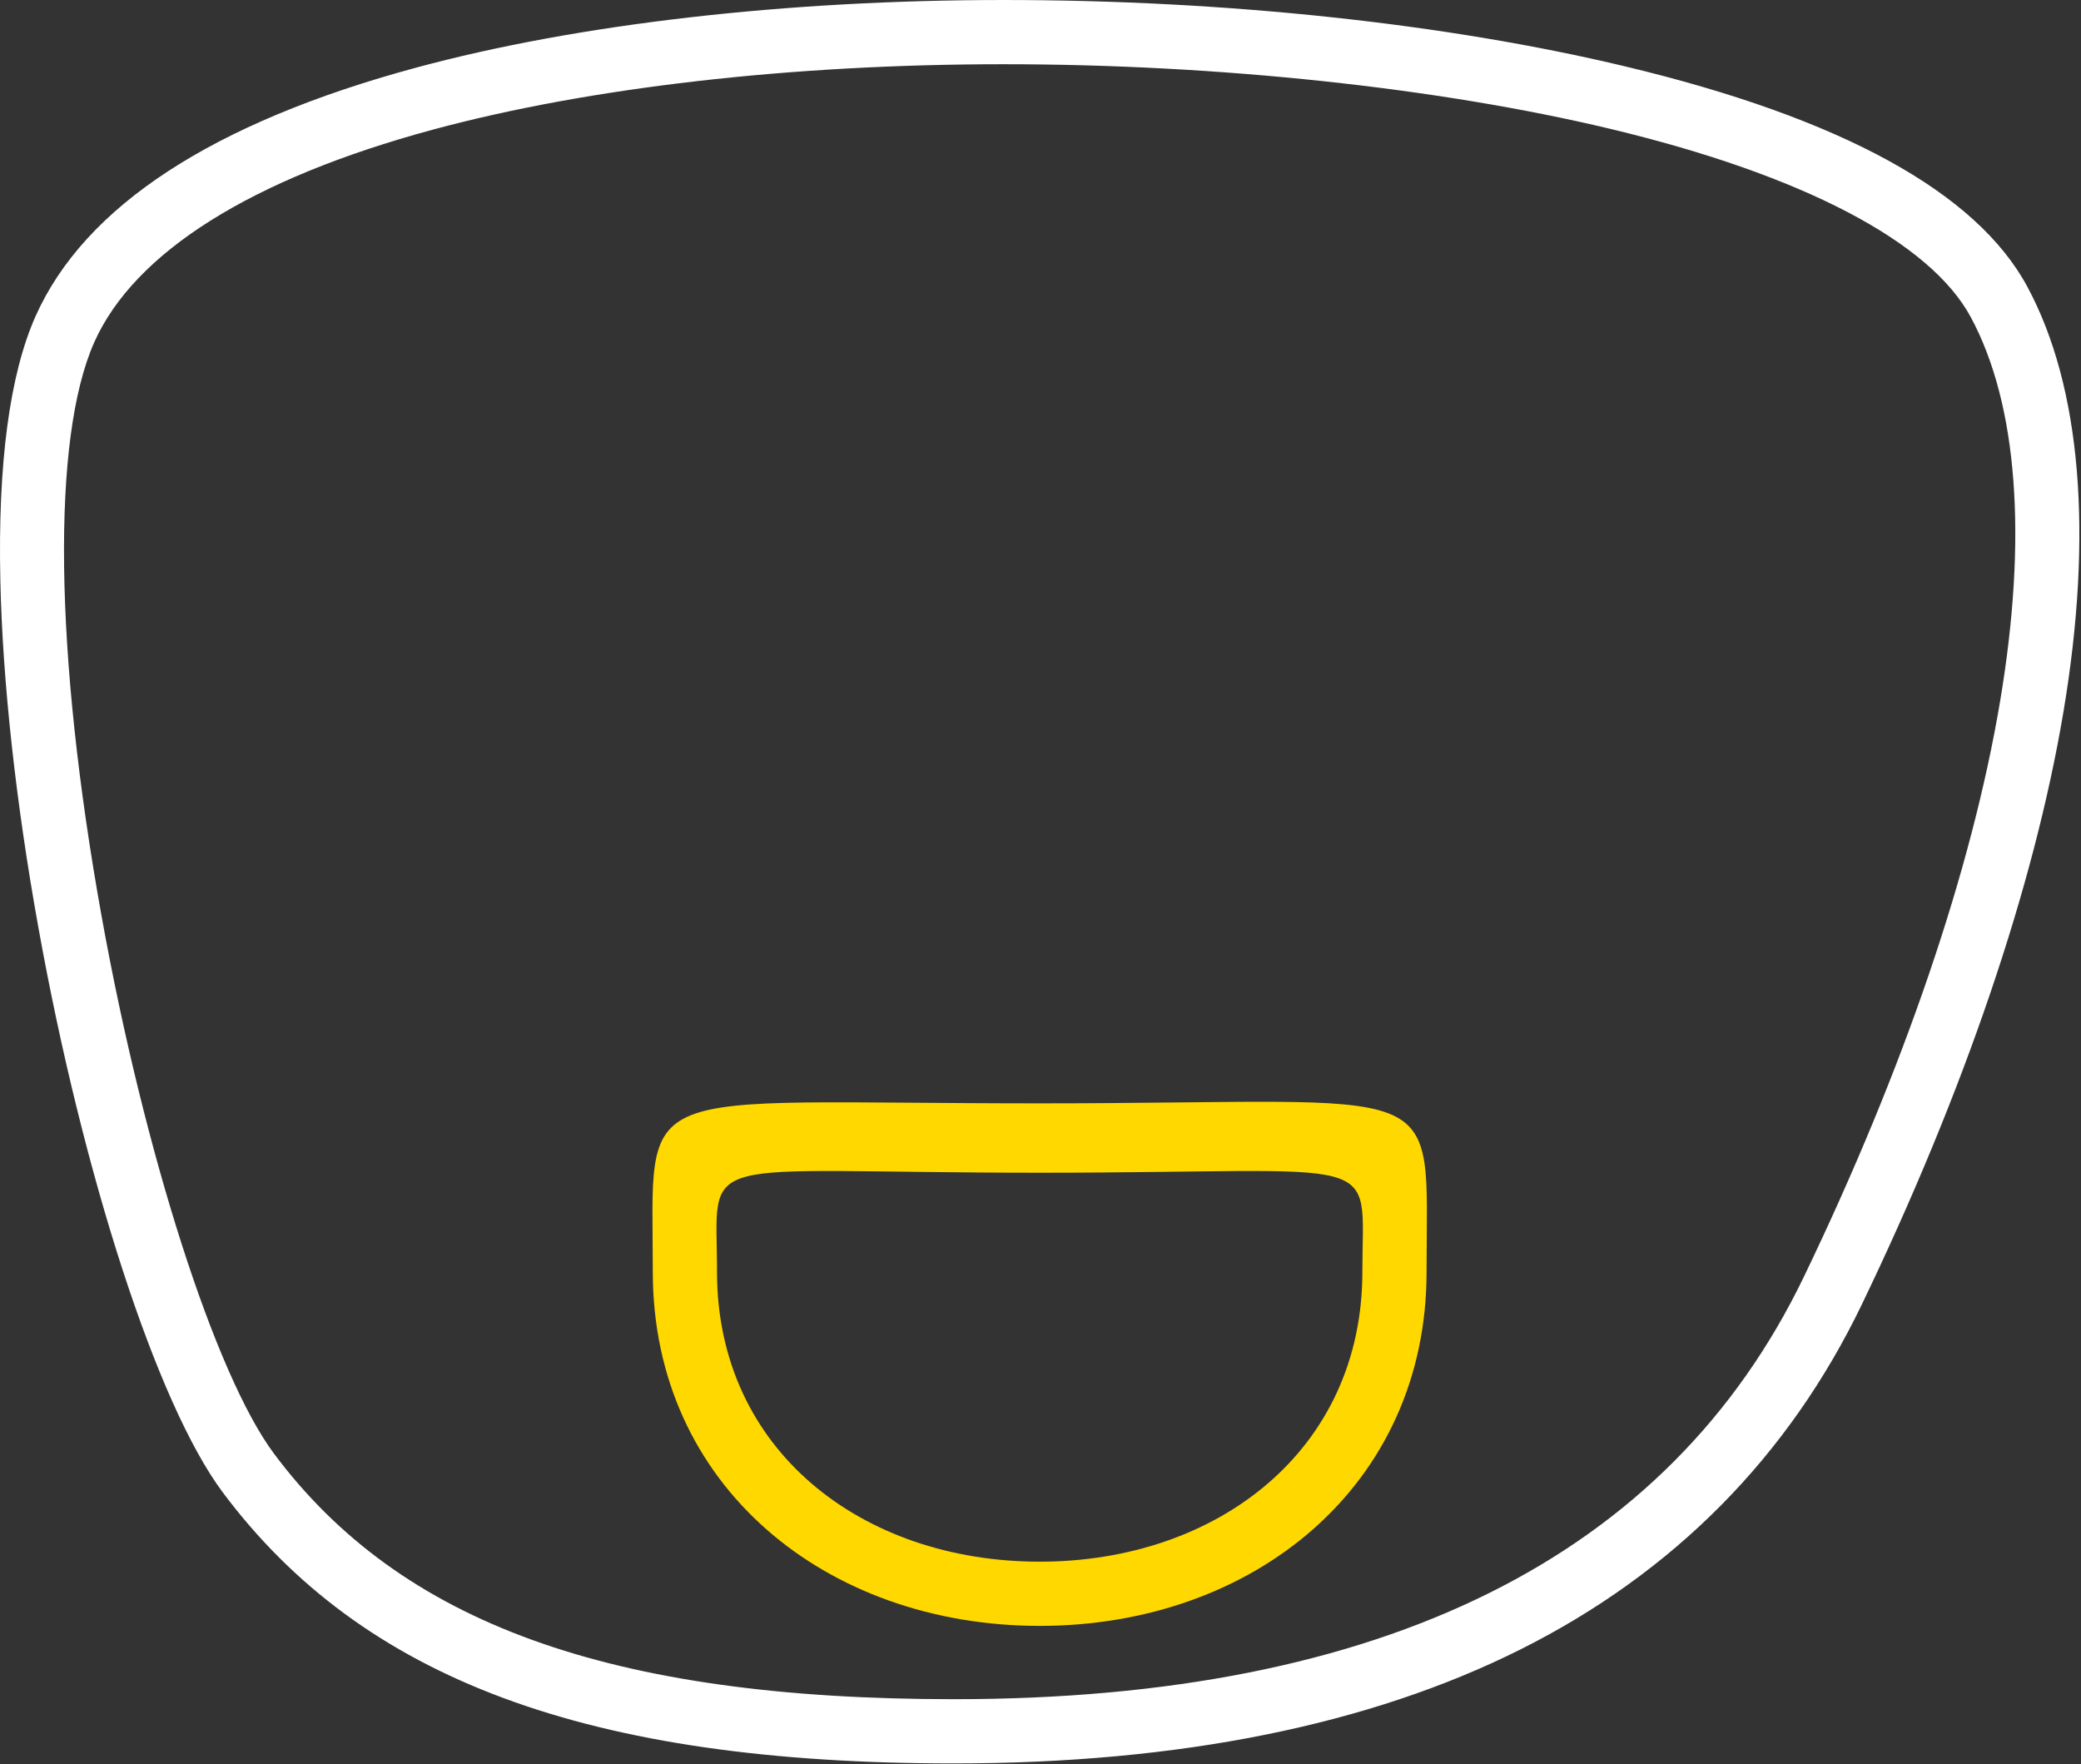 <svg width="630" height="534" viewBox="0 0 630 534" fill="none" xmlns="http://www.w3.org/2000/svg">
<rect x="0" y="0" width="630" height="534" fill="#333333" stroke="none"/>
<g clip-path="url(#clip0_960_2)">
<path d="M314.753 355.001C421 355.001 412.439 348.001 412.439 385.057C412.439 438.922 368.618 472.743 314.753 472.743C260.889 472.743 217.068 438.922 217.068 385.057C217.068 348.001 208.506 355.001 314.753 355.001ZM314.753 334C189.506 334 197.628 326.501 197.628 385.056C197.628 449.744 250.067 492.181 314.753 492.181C379.44 492.181 431.878 449.743 431.878 385.056C431.878 325 440 334 314.753 334Z" fill="#FFD800"/>
<path d="M288.785 533.81C178.012 533.81 109.7 508.443 67.289 451.56C47.608 425.066 25.237 356.419 11.612 280.726C4.767 242.695 0.788 206.415 0.106 175.807C-0.683 140.346 2.907 113.396 10.775 95.703C25.643 62.416 64.412 37.108 126.012 20.467C174.868 7.269 238.018 0.001 303.826 0.001C371.019 0.001 437.848 7.138 492.004 20.097C557.443 35.755 598.415 58.214 613.783 86.85C629.991 117.003 633.758 161.516 624.669 215.571C615.788 268.39 594.686 330.399 563.641 394.894C541.459 440.92 506.724 476.033 460.399 499.26C414.672 522.186 356.934 533.81 288.785 533.81ZM303.826 19.441C239.681 19.441 178.332 26.47 131.081 39.234C76.181 54.065 40.72 76.328 28.531 103.617C15.586 132.726 16.41 197.653 30.744 277.282C43.68 349.15 65.121 416.043 82.884 439.954C121.253 491.415 184.758 514.37 288.785 514.37C418.64 514.37 505.223 471.334 546.126 386.458C576.387 323.595 596.917 263.388 605.498 212.349C613.864 162.588 610.807 122.373 596.657 96.049C584.378 73.17 545.606 52.913 487.48 39.004C435.527 26.571 368.588 19.441 303.826 19.441Z" fill="white"/>
</g>
<defs>
<clipPath id="clip0_960_2">
<rect width="629.507" height="533.81" fill="white"/>
</clipPath>
</defs>
</svg>
